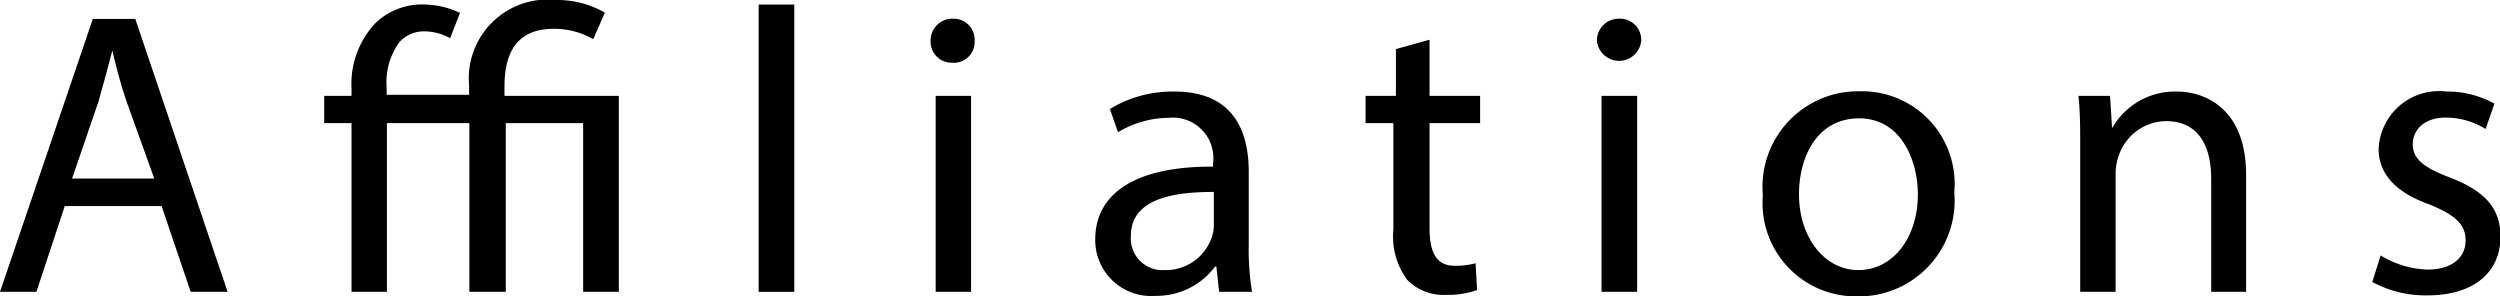 <svg xmlns="http://www.w3.org/2000/svg" viewBox="0 0 98.86 11.72"><g id="レイヤー_2" data-name="レイヤー 2"><g id="本文"><path d="M2.56,8.15,1.44,11.54H0L3.67.75H5.35L9,11.54H7.54L6.39,8.15ZM6.1,7.06,5,4c-.24-.7-.4-1.34-.56-2h0c-.16.63-.34,1.29-.54,2L2.85,7.06Z"/><path d="M23.46,1.55a3.09,3.09,0,0,0-1.57-.41c-1.49,0-1.94,1-1.94,2.27v.38h4.52v7.75H23.06V4.87H20v6.67H18.56V4.87H15.3v6.67H13.9V4.87H12.82V3.79H13.9V3.51A3.52,3.52,0,0,1,14.83.93a2.66,2.66,0,0,1,2-.75,3.39,3.39,0,0,1,1.36.33l-.39,1a2.13,2.13,0,0,0-1-.27,1.3,1.3,0,0,0-1,.42,2.66,2.66,0,0,0-.51,1.79v.3h3.26V3.38A3.12,3.12,0,0,1,22,0a3.78,3.78,0,0,1,1.92.5Z"/><path d="M30,.18h1.41V11.54H30Z"/><path d="M38.54,1.62a.82.82,0,0,1-.89.86.83.83,0,0,1-.85-.86.86.86,0,0,1,.88-.88A.83.83,0,0,1,38.54,1.62ZM37,11.54V3.79h1.4v7.75Z"/><path d="M48.21,11.54l-.11-1h-.05a2.89,2.89,0,0,1-2.37,1.16,2.21,2.21,0,0,1-2.37-2.23c0-1.87,1.67-2.9,4.66-2.88V6.45a1.6,1.6,0,0,0-1.76-1.79,3.9,3.9,0,0,0-2,.57l-.32-.92a4.78,4.78,0,0,1,2.55-.69c2.37,0,2.94,1.61,2.94,3.17V9.68a10.5,10.5,0,0,0,.13,1.86ZM48,7.59c-1.54,0-3.28.24-3.28,1.74a1.25,1.25,0,0,0,1.33,1.35,1.92,1.92,0,0,0,1.87-1.3A1.38,1.38,0,0,0,48,8.93Z"/><path d="M56.53,1.57V3.79h2V4.87h-2V9c0,1,.27,1.51,1,1.51a3.06,3.06,0,0,0,.82-.1l.06,1.06a3.46,3.46,0,0,1-1.24.19,2,2,0,0,1-1.52-.59,2.89,2.89,0,0,1-.55-2V4.87H54V3.79h1.2V1.94Z"/><path d="M64.9,1.62a.88.88,0,0,1-1.75,0A.86.86,0,0,1,64,.74.84.84,0,0,1,64.9,1.62Zm-1.57,9.92V3.79h1.41v7.75Z"/><path d="M77.28,7.6a3.79,3.79,0,0,1-3.86,4.12,3.69,3.69,0,0,1-3.71-4,3.78,3.78,0,0,1,3.84-4.11A3.66,3.66,0,0,1,77.28,7.6Zm-6.14.08c0,1.7,1,3,2.35,3s2.35-1.26,2.35-3c0-1.31-.65-3-2.32-3S71.14,6.21,71.14,7.68Z"/><path d="M82.26,5.89c0-.8,0-1.46-.07-2.1h1.25l.08,1.28h0a2.86,2.86,0,0,1,2.56-1.45c1.08,0,2.74.64,2.74,3.3v4.62H87.44V7.08c0-1.25-.46-2.29-1.79-2.29a2,2,0,0,0-1.89,1.44,2.06,2.06,0,0,0-.1.65v4.66h-1.4Z"/><path d="M94.14,10.1a3.75,3.75,0,0,0,1.86.56c1,0,1.5-.51,1.5-1.15s-.4-1-1.44-1.43c-1.39-.49-2-1.26-2-2.19a2.39,2.39,0,0,1,2.68-2.27,3.81,3.81,0,0,1,1.9.48l-.35,1a3,3,0,0,0-1.58-.45c-.84,0-1.3.48-1.3,1.06s.46.93,1.47,1.31c1.35.52,2,1.19,2,2.34,0,1.36-1,2.32-2.89,2.32a4.42,4.42,0,0,1-2.18-.53Z"/></g></g></svg>